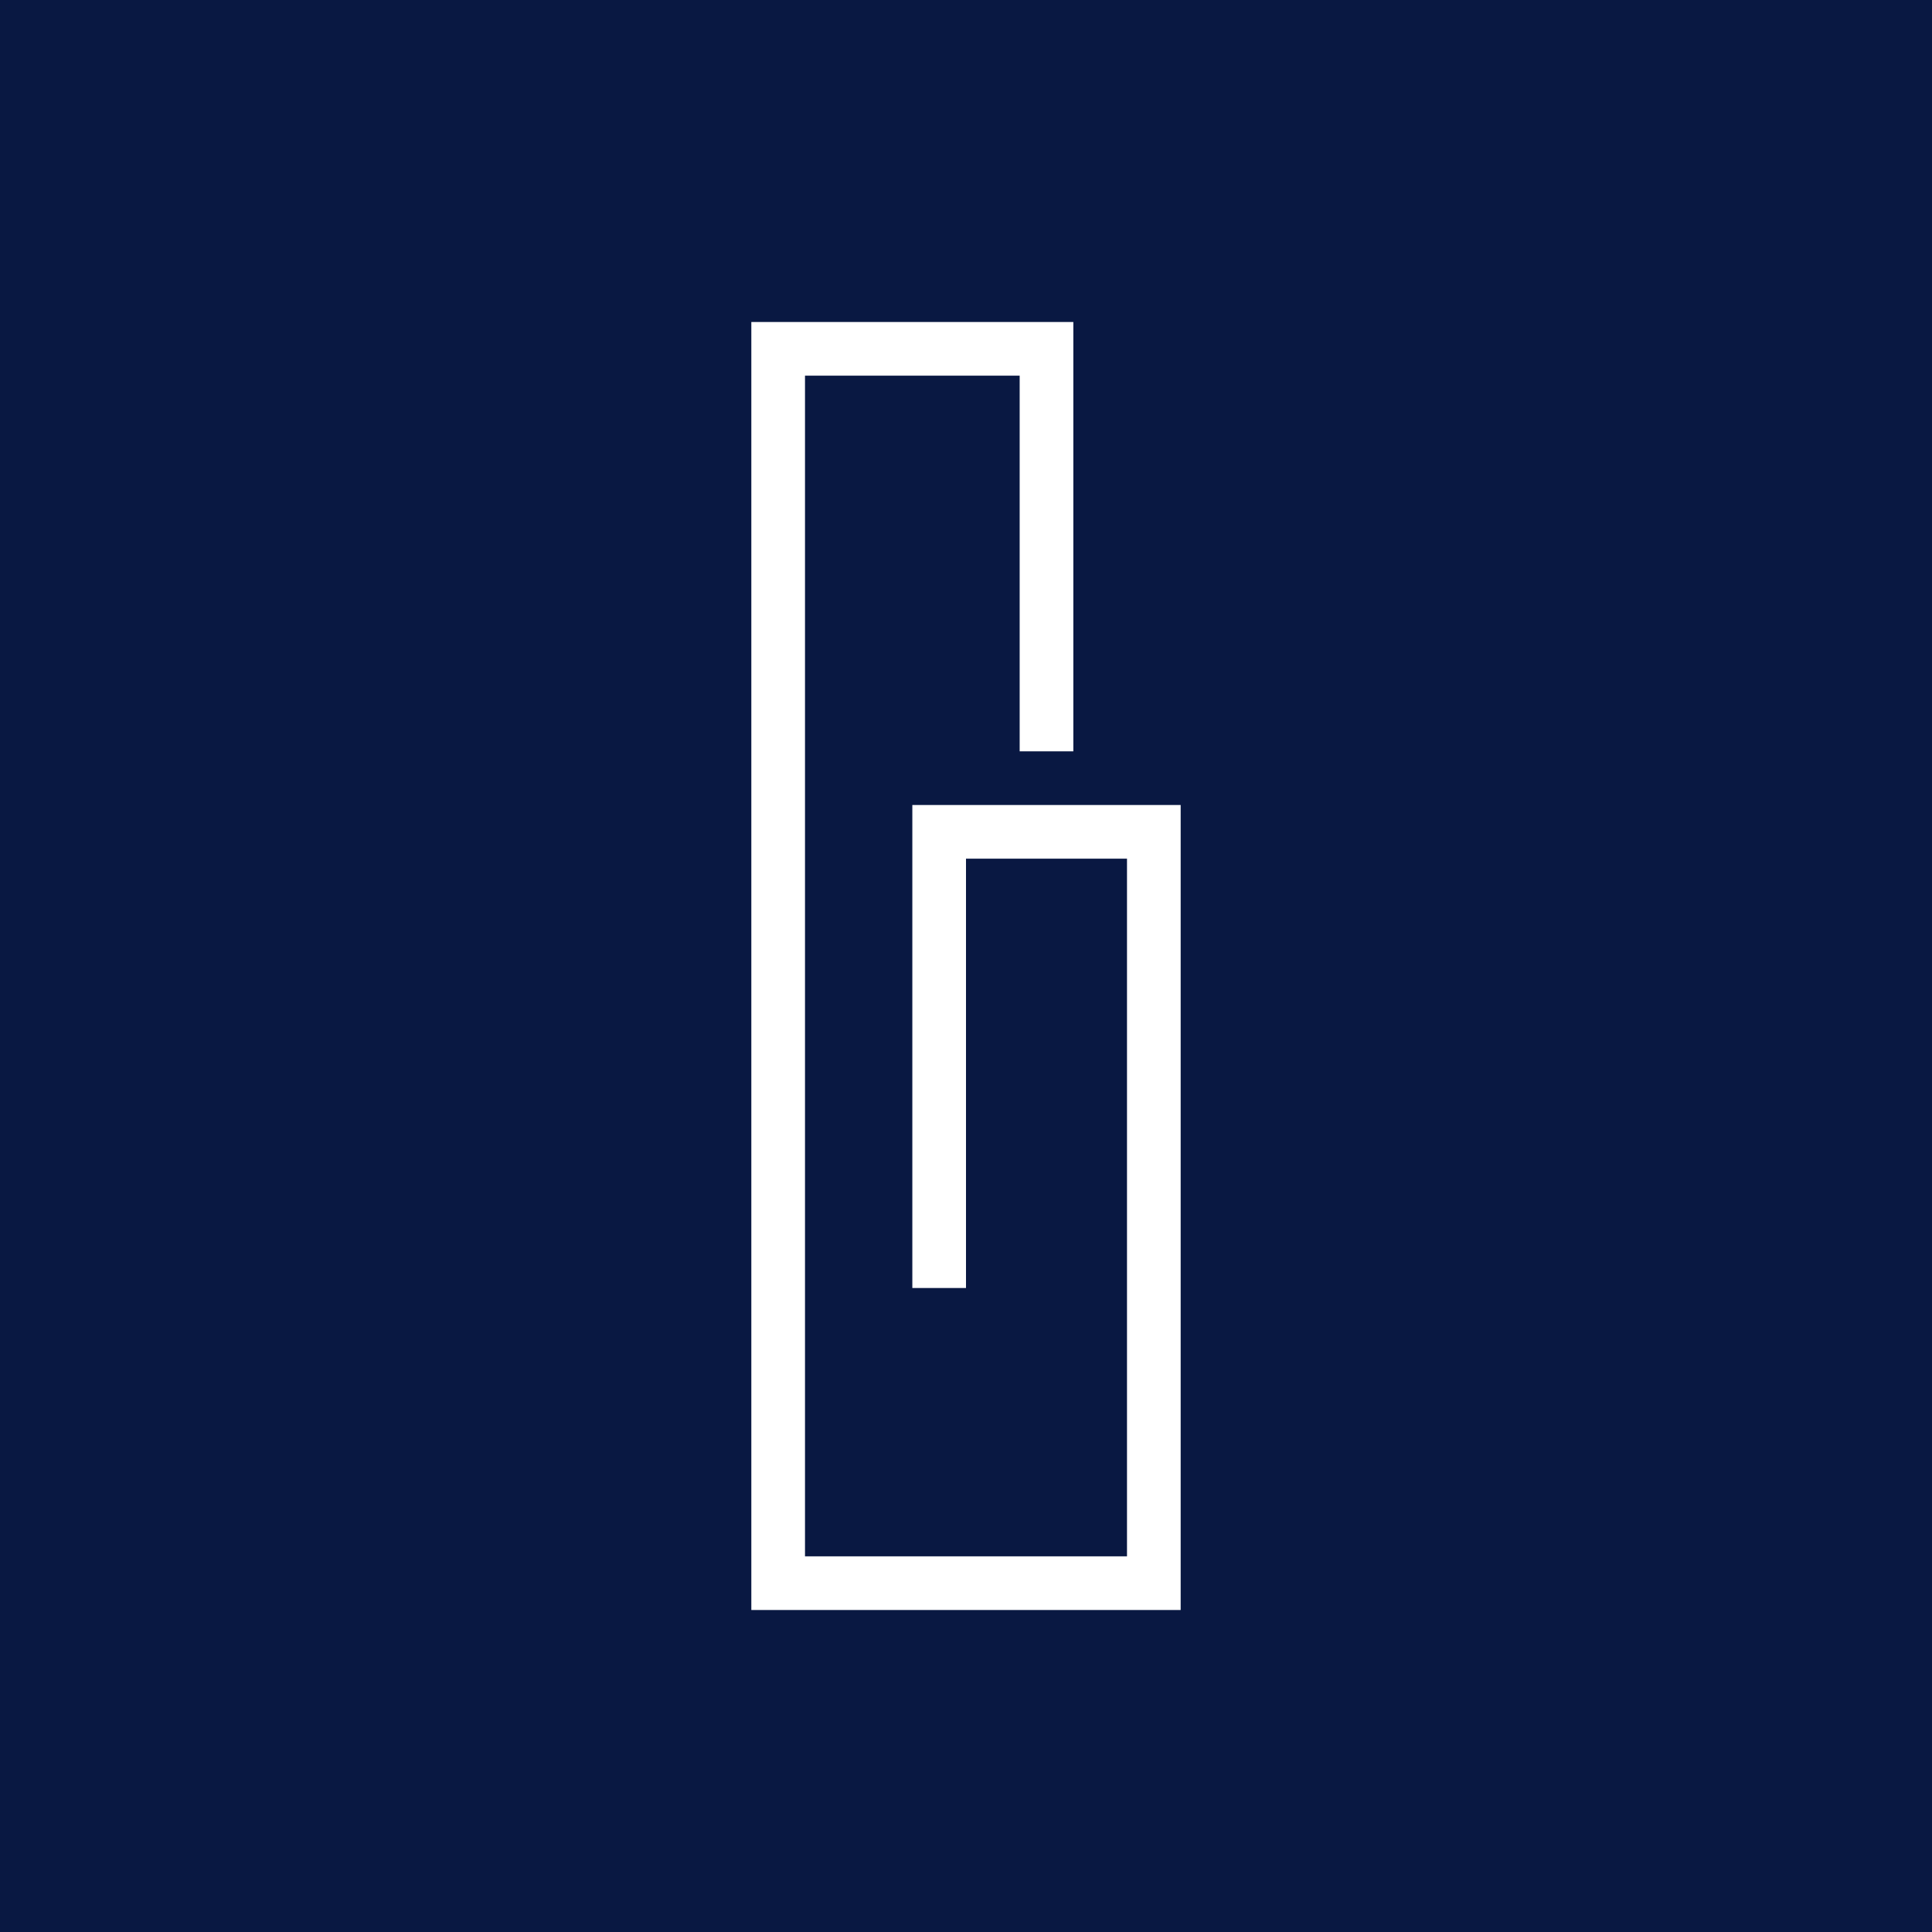 <!-- by TradingView --><svg width="18" height="18" viewBox="0 0 18 18" xmlns="http://www.w3.org/2000/svg"><path fill="#091842" d="M0 0h18v18H0z"/><path d="M9.5 3.5V7h.5V3H7v12h4V7.5H8.5V12H9V8h1.5v6.5h-3v-11h2Z" fill="#fff"/></svg>